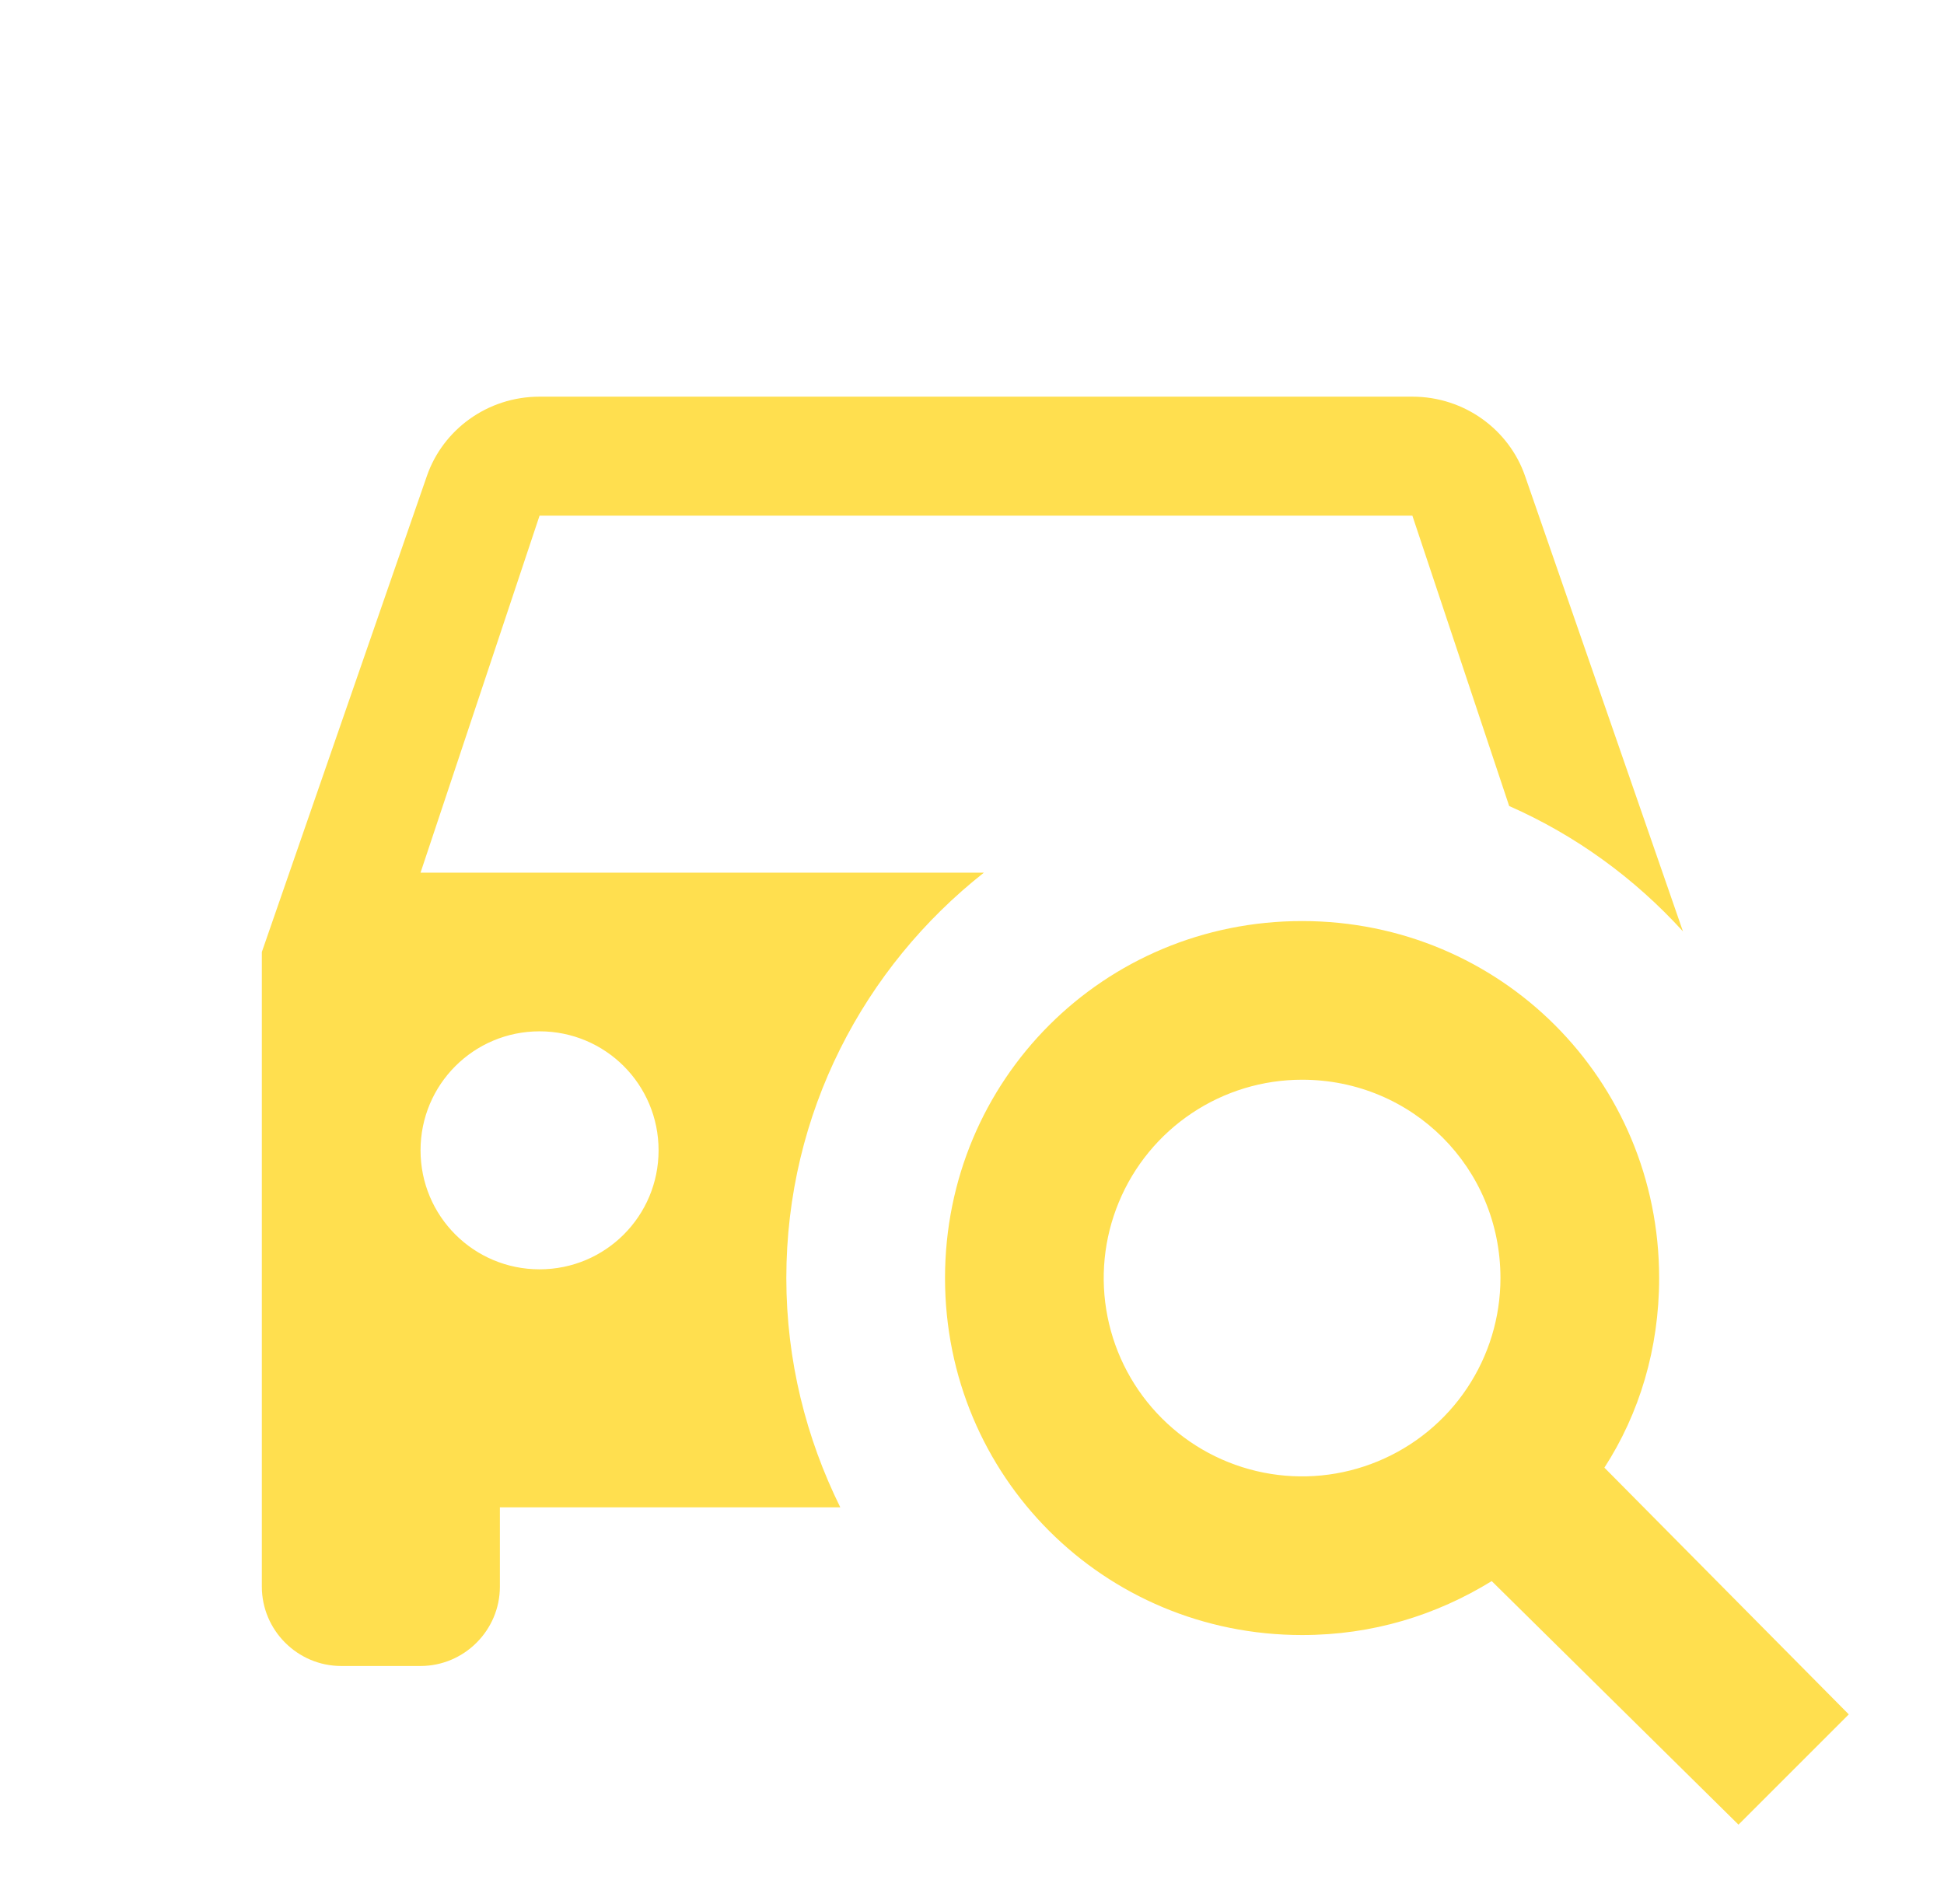<svg width="49" height="48" viewBox="0 0 49 48" fill="none" xmlns="http://www.w3.org/2000/svg">
<path d="M19.82 32.22C19.82 28.06 21.78 24.38 24.8 22H10.6L13.6 13H35.6L38.04 20.32C39.72 21.06 41.2 22.14 42.42 23.48L38.44 12C38.04 10.84 36.92 10 35.6 10H13.6C12.28 10 11.16 10.84 10.76 12L6.6 24V40C6.6 41.1 7.5 42 8.6 42H10.6C11.7 42 12.6 41.1 12.6 40V38H21.18C20.32 36.26 19.82 34.3 19.82 32.22ZM13.6 32C11.94 32 10.6 30.66 10.6 29C10.6 27.34 11.94 26 13.6 26C15.26 26 16.6 27.34 16.6 29C16.6 30.66 15.26 32 13.6 32ZM32.82 23.22C37.82 23.22 41.82 27.22 41.82 32.22C41.82 34 41.32 35.64 40.44 37L46.6 43.22L43.82 46L37.6 39.86C36.2 40.72 34.6 41.22 32.82 41.22C27.82 41.22 23.82 37.22 23.82 32.22C23.82 27.22 27.82 23.22 32.82 23.22ZM32.82 27.22C31.831 27.22 30.864 27.513 30.042 28.063C29.22 28.612 28.579 29.393 28.201 30.307C27.822 31.22 27.723 32.225 27.916 33.195C28.109 34.165 28.585 35.056 29.285 35.755C29.984 36.455 30.875 36.931 31.845 37.124C32.815 37.317 33.82 37.218 34.733 36.839C35.647 36.461 36.428 35.82 36.977 34.998C37.527 34.176 37.82 33.209 37.82 32.22C37.82 29.44 35.6 27.22 32.82 27.22Z" fill="#FFDF4F"/>
</svg>
